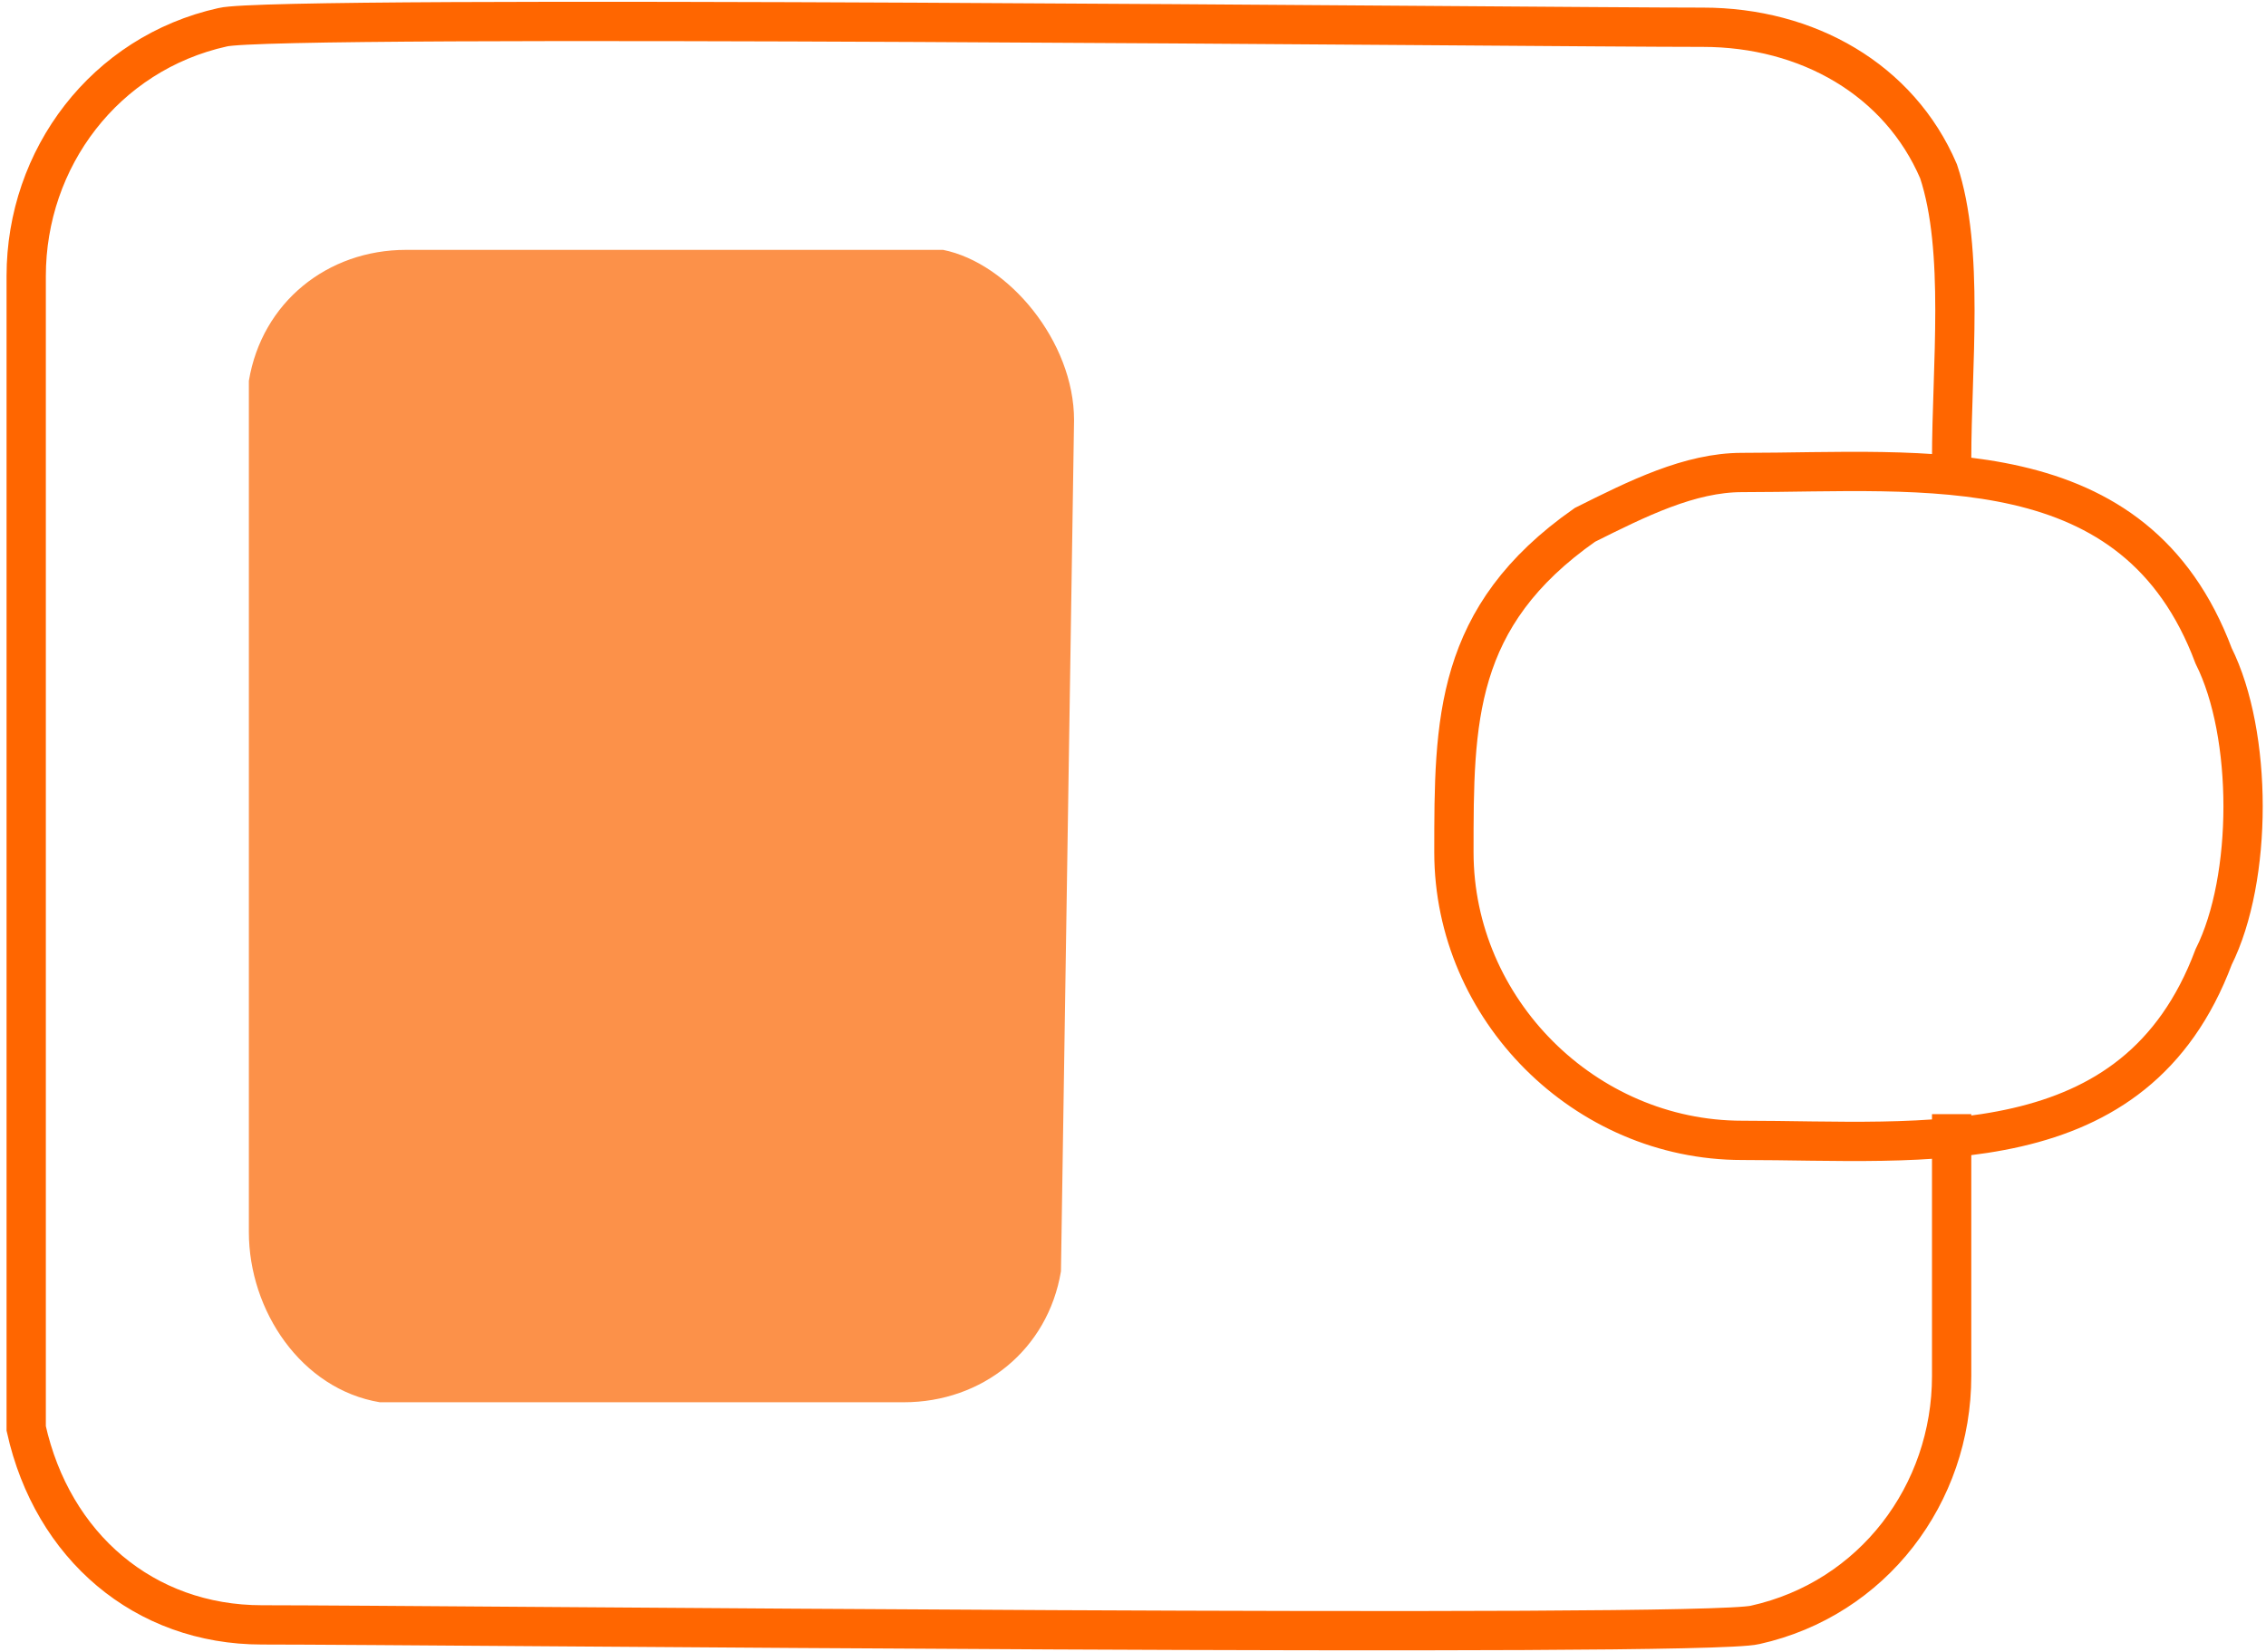 <?xml version="1.0" encoding="UTF-8"?>
<!DOCTYPE svg PUBLIC "-//W3C//DTD SVG 1.1//EN" "http://www.w3.org/Graphics/SVG/1.1/DTD/svg11.dtd">
<!-- Creator: CorelDRAW 2018 (64-Bit) -->
<svg xmlns="http://www.w3.org/2000/svg" xml:space="preserve" width="229px" height="167px" version="1.1" style="shape-rendering:geometricPrecision; text-rendering:geometricPrecision; image-rendering:optimizeQuality; fill-rule:evenodd; clip-rule:evenodd"
viewBox="0 0 1.73 1.26"
 xmlns:xlink="http://www.w3.org/1999/xlink">
 <defs>
  <style type="text/css">
   <![CDATA[
    .str0 {stroke:#FF6600;stroke-width:0.03;stroke-miterlimit:4}
    .fil1 {fill:none;fill-rule:nonzero}
    .fil0 {fill:#FC9149;fill-rule:nonzero}
   ]]>
  </style>
 </defs>
 <g id="Слой_x0020_1">
  <path class="fil0" d="M0.31 0.19l0.41 0c0.05,0.01 0.1,0.07 0.1,0.13l-0.01 0.65c-0.01,0.06 -0.06,0.1 -0.12,0.1l-0.4 0c-0.06,-0.01 -0.1,-0.07 -0.1,-0.13l0 -0.65c0.01,-0.06 0.06,-0.1 0.12,-0.1z"/>
  <path class="fil1 str0" d="M1.49 0.35c0,-0.07 0.01,-0.16 -0.01,-0.22 -0.03,-0.07 -0.1,-0.11 -0.18,-0.11 -0.13,0 -1.09,-0.01 -1.13,0 -0.09,0.02 -0.15,0.1 -0.15,0.19l0 0.88c0.02,0.09 0.09,0.15 0.18,0.15 0.13,0 1.1,0.01 1.14,0 0.09,-0.02 0.15,-0.1 0.15,-0.19l0 -0.2"/>
  <path class="fil1 str0" d="M1.33 0.36c0.14,0 0.3,-0.02 0.36,0.14 0.03,0.06 0.03,0.17 0,0.23 -0.06,0.16 -0.22,0.14 -0.36,0.14 -0.12,0 -0.22,-0.1 -0.22,-0.22 0,-0.1 0,-0.18 0.1,-0.25 0.04,-0.02 0.08,-0.04 0.12,-0.04z"/>
 </g>
</svg>
